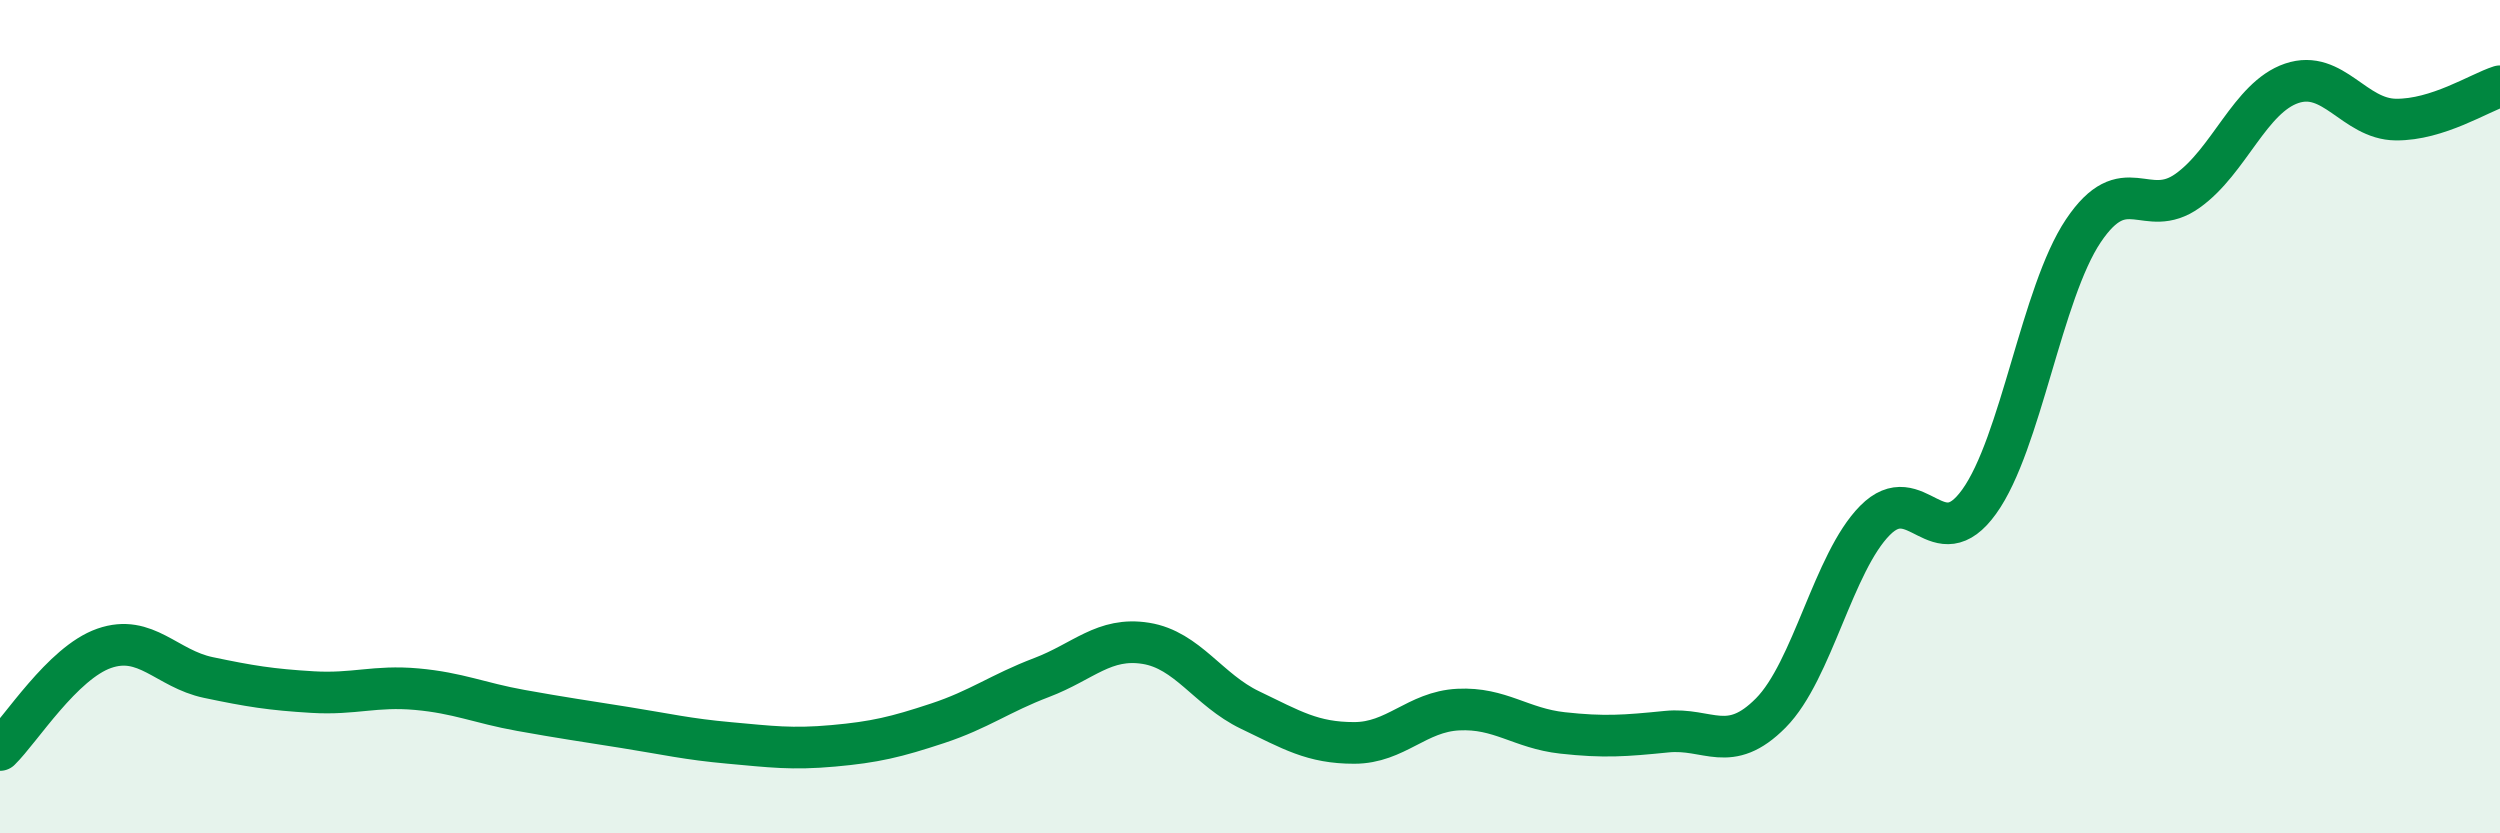 
    <svg width="60" height="20" viewBox="0 0 60 20" xmlns="http://www.w3.org/2000/svg">
      <path
        d="M 0,18 C 0.5,17.51 1.5,15.91 2.5,15.56 C 3.5,15.21 4,16.05 5,16.26 C 6,16.47 6.5,16.55 7.5,16.61 C 8.5,16.67 9,16.45 10,16.54 C 11,16.63 11.5,16.87 12.5,17.05 C 13.5,17.23 14,17.3 15,17.46 C 16,17.62 16.5,17.74 17.5,17.83 C 18.5,17.92 19,17.99 20,17.9 C 21,17.81 21.5,17.69 22.5,17.36 C 23.5,17.03 24,16.64 25,16.26 C 26,15.88 26.5,15.28 27.5,15.44 C 28.5,15.6 29,16.56 30,17.04 C 31,17.52 31.5,17.83 32.5,17.83 C 33.5,17.83 34,17.08 35,17.03 C 36,16.98 36.5,17.48 37.5,17.59 C 38.5,17.7 39,17.66 40,17.56 C 41,17.46 41.5,18.12 42.5,17.11 C 43.5,16.1 44,13.5 45,12.49 C 46,11.48 46.5,13.43 47.5,12.04 C 48.5,10.65 49,7.03 50,5.54 C 51,4.05 51.5,5.29 52.5,4.58 C 53.5,3.87 54,2.34 55,2 C 56,1.66 56.5,2.86 57.5,2.87 C 58.5,2.88 59.5,2.23 60,2.07L60 20L0 20Z"
        fill="#008740"
        opacity="0.1"
        stroke-linecap="round"
        stroke-linejoin="round"
      />
      <path
        d="M 0,18 C 0.5,17.51 1.5,15.91 2.5,15.56 C 3.5,15.21 4,16.05 5,16.26 C 6,16.47 6.5,16.55 7.5,16.61 C 8.5,16.67 9,16.45 10,16.54 C 11,16.63 11.5,16.87 12.5,17.05 C 13.5,17.23 14,17.3 15,17.46 C 16,17.62 16.5,17.74 17.5,17.83 C 18.5,17.92 19,17.99 20,17.9 C 21,17.81 21.5,17.69 22.5,17.36 C 23.5,17.03 24,16.64 25,16.26 C 26,15.88 26.5,15.28 27.5,15.44 C 28.5,15.6 29,16.56 30,17.04 C 31,17.52 31.5,17.83 32.5,17.83 C 33.5,17.83 34,17.08 35,17.03 C 36,16.98 36.5,17.48 37.5,17.59 C 38.5,17.7 39,17.66 40,17.56 C 41,17.46 41.5,18.12 42.5,17.11 C 43.5,16.1 44,13.5 45,12.49 C 46,11.48 46.5,13.43 47.5,12.04 C 48.5,10.65 49,7.03 50,5.54 C 51,4.05 51.5,5.29 52.5,4.58 C 53.5,3.87 54,2.34 55,2 C 56,1.66 56.5,2.86 57.5,2.87 C 58.5,2.88 59.5,2.23 60,2.07"
        stroke="#008740"
        stroke-width="1"
        fill="none"
        stroke-linecap="round"
        stroke-linejoin="round"
      />
    </svg>
  